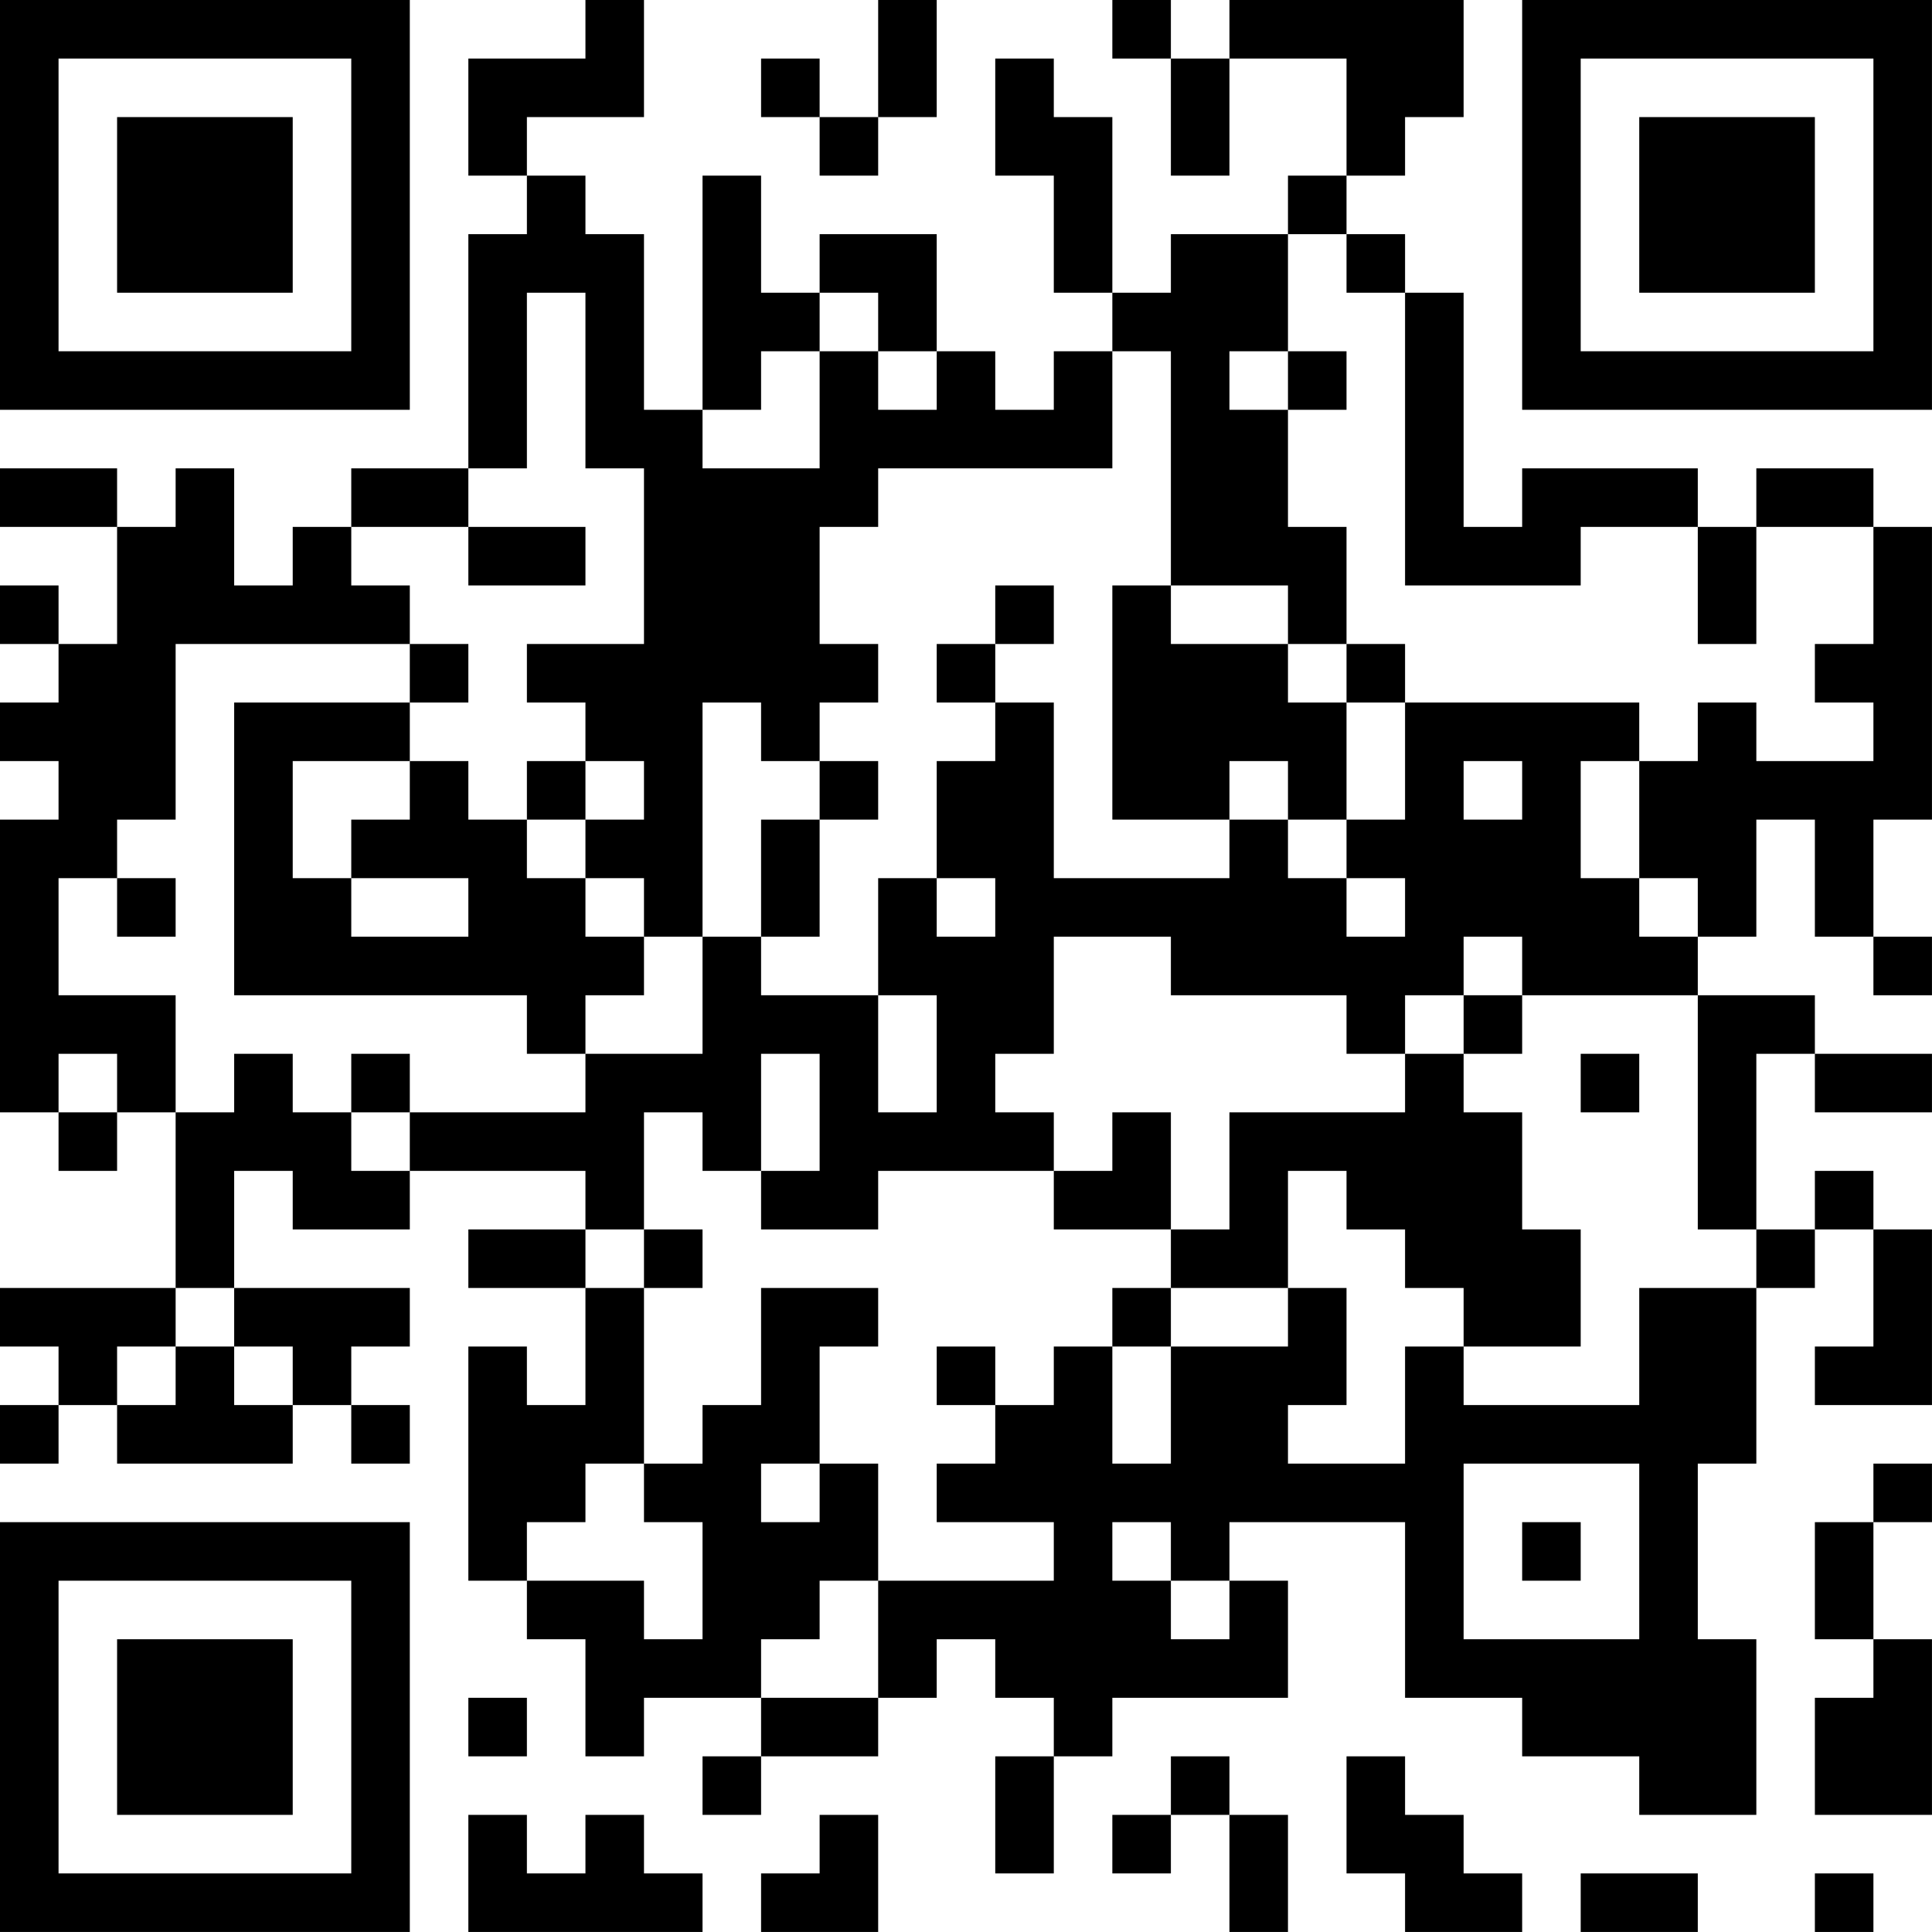 <?xml version="1.0" encoding="UTF-8"?>
<svg xmlns="http://www.w3.org/2000/svg" version="1.1" width="400" height="400" viewBox="0 0 400 400"><rect x="0" y="0" width="400" height="400" fill="#ffffff"/><g transform="scale(12.121)"><g transform="translate(0,0)"><path fill-rule="evenodd" d="M10 0L10 1L8 1L8 3L9 3L9 4L8 4L8 8L6 8L6 9L5 9L5 10L4 10L4 8L3 8L3 9L2 9L2 8L0 8L0 9L2 9L2 11L1 11L1 10L0 10L0 11L1 11L1 12L0 12L0 13L1 13L1 14L0 14L0 19L1 19L1 20L2 20L2 19L3 19L3 22L0 22L0 23L1 23L1 24L0 24L0 25L1 25L1 24L2 24L2 25L5 25L5 24L6 24L6 25L7 25L7 24L6 24L6 23L7 23L7 22L4 22L4 20L5 20L5 21L7 21L7 20L10 20L10 21L8 21L8 22L10 22L10 24L9 24L9 23L8 23L8 27L9 27L9 28L10 28L10 30L11 30L11 29L13 29L13 30L12 30L12 31L13 31L13 30L15 30L15 29L16 29L16 28L17 28L17 29L18 29L18 30L17 30L17 32L18 32L18 30L19 30L19 29L22 29L22 27L21 27L21 26L24 26L24 29L26 29L26 30L28 30L28 31L30 31L30 28L29 28L29 25L30 25L30 22L31 22L31 21L32 21L32 23L31 23L31 24L33 24L33 21L32 21L32 20L31 20L31 21L30 21L30 18L31 18L31 19L33 19L33 18L31 18L31 17L29 17L29 16L30 16L30 14L31 14L31 16L32 16L32 17L33 17L33 16L32 16L32 14L33 14L33 9L32 9L32 8L30 8L30 9L29 9L29 8L26 8L26 9L25 9L25 5L24 5L24 4L23 4L23 3L24 3L24 2L25 2L25 0L21 0L21 1L20 1L20 0L19 0L19 1L20 1L20 3L21 3L21 1L23 1L23 3L22 3L22 4L20 4L20 5L19 5L19 2L18 2L18 1L17 1L17 3L18 3L18 5L19 5L19 6L18 6L18 7L17 7L17 6L16 6L16 4L14 4L14 5L13 5L13 3L12 3L12 7L11 7L11 4L10 4L10 3L9 3L9 2L11 2L11 0ZM15 0L15 2L14 2L14 1L13 1L13 2L14 2L14 3L15 3L15 2L16 2L16 0ZM22 4L22 6L21 6L21 7L22 7L22 9L23 9L23 11L22 11L22 10L20 10L20 6L19 6L19 8L15 8L15 9L14 9L14 11L15 11L15 12L14 12L14 13L13 13L13 12L12 12L12 16L11 16L11 15L10 15L10 14L11 14L11 13L10 13L10 12L9 12L9 11L11 11L11 8L10 8L10 5L9 5L9 8L8 8L8 9L6 9L6 10L7 10L7 11L3 11L3 14L2 14L2 15L1 15L1 17L3 17L3 19L4 19L4 18L5 18L5 19L6 19L6 20L7 20L7 19L10 19L10 18L12 18L12 16L13 16L13 17L15 17L15 19L16 19L16 17L15 17L15 15L16 15L16 16L17 16L17 15L16 15L16 13L17 13L17 12L18 12L18 15L21 15L21 14L22 14L22 15L23 15L23 16L24 16L24 15L23 15L23 14L24 14L24 12L28 12L28 13L27 13L27 15L28 15L28 16L29 16L29 15L28 15L28 13L29 13L29 12L30 12L30 13L32 13L32 12L31 12L31 11L32 11L32 9L30 9L30 11L29 11L29 9L27 9L27 10L24 10L24 5L23 5L23 4ZM14 5L14 6L13 6L13 7L12 7L12 8L14 8L14 6L15 6L15 7L16 7L16 6L15 6L15 5ZM22 6L22 7L23 7L23 6ZM8 9L8 10L10 10L10 9ZM17 10L17 11L16 11L16 12L17 12L17 11L18 11L18 10ZM19 10L19 14L21 14L21 13L22 13L22 14L23 14L23 12L24 12L24 11L23 11L23 12L22 12L22 11L20 11L20 10ZM7 11L7 12L4 12L4 17L9 17L9 18L10 18L10 17L11 17L11 16L10 16L10 15L9 15L9 14L10 14L10 13L9 13L9 14L8 14L8 13L7 13L7 12L8 12L8 11ZM5 13L5 15L6 15L6 16L8 16L8 15L6 15L6 14L7 14L7 13ZM14 13L14 14L13 14L13 16L14 16L14 14L15 14L15 13ZM25 13L25 14L26 14L26 13ZM2 15L2 16L3 16L3 15ZM18 16L18 18L17 18L17 19L18 19L18 20L15 20L15 21L13 21L13 20L14 20L14 18L13 18L13 20L12 20L12 19L11 19L11 21L10 21L10 22L11 22L11 25L10 25L10 26L9 26L9 27L11 27L11 28L12 28L12 26L11 26L11 25L12 25L12 24L13 24L13 22L15 22L15 23L14 23L14 25L13 25L13 26L14 26L14 25L15 25L15 27L14 27L14 28L13 28L13 29L15 29L15 27L18 27L18 26L16 26L16 25L17 25L17 24L18 24L18 23L19 23L19 25L20 25L20 23L22 23L22 22L23 22L23 24L22 24L22 25L24 25L24 23L25 23L25 24L28 24L28 22L30 22L30 21L29 21L29 17L26 17L26 16L25 16L25 17L24 17L24 18L23 18L23 17L20 17L20 16ZM25 17L25 18L24 18L24 19L21 19L21 21L20 21L20 19L19 19L19 20L18 20L18 21L20 21L20 22L19 22L19 23L20 23L20 22L22 22L22 20L23 20L23 21L24 21L24 22L25 22L25 23L27 23L27 21L26 21L26 19L25 19L25 18L26 18L26 17ZM1 18L1 19L2 19L2 18ZM6 18L6 19L7 19L7 18ZM27 18L27 19L28 19L28 18ZM11 21L11 22L12 22L12 21ZM3 22L3 23L2 23L2 24L3 24L3 23L4 23L4 24L5 24L5 23L4 23L4 22ZM16 23L16 24L17 24L17 23ZM25 25L25 28L28 28L28 25ZM32 25L32 26L31 26L31 28L32 28L32 29L31 29L31 31L33 31L33 28L32 28L32 26L33 26L33 25ZM19 26L19 27L20 27L20 28L21 28L21 27L20 27L20 26ZM26 26L26 27L27 27L27 26ZM8 29L8 30L9 30L9 29ZM20 30L20 31L19 31L19 32L20 32L20 31L21 31L21 33L22 33L22 31L21 31L21 30ZM23 30L23 32L24 32L24 33L26 33L26 32L25 32L25 31L24 31L24 30ZM8 31L8 33L12 33L12 32L11 32L11 31L10 31L10 32L9 32L9 31ZM14 31L14 32L13 32L13 33L15 33L15 31ZM27 32L27 33L29 33L29 32ZM31 32L31 33L32 33L32 32ZM0 0L0 7L7 7L7 0ZM1 1L1 6L6 6L6 1ZM2 2L2 5L5 5L5 2ZM26 0L26 7L33 7L33 0ZM27 1L27 6L32 6L32 1ZM28 2L28 5L31 5L31 2ZM0 26L0 33L7 33L7 26ZM1 27L1 32L6 32L6 27ZM2 28L2 31L5 31L5 28Z" fill="#000000"/></g></g></svg>
